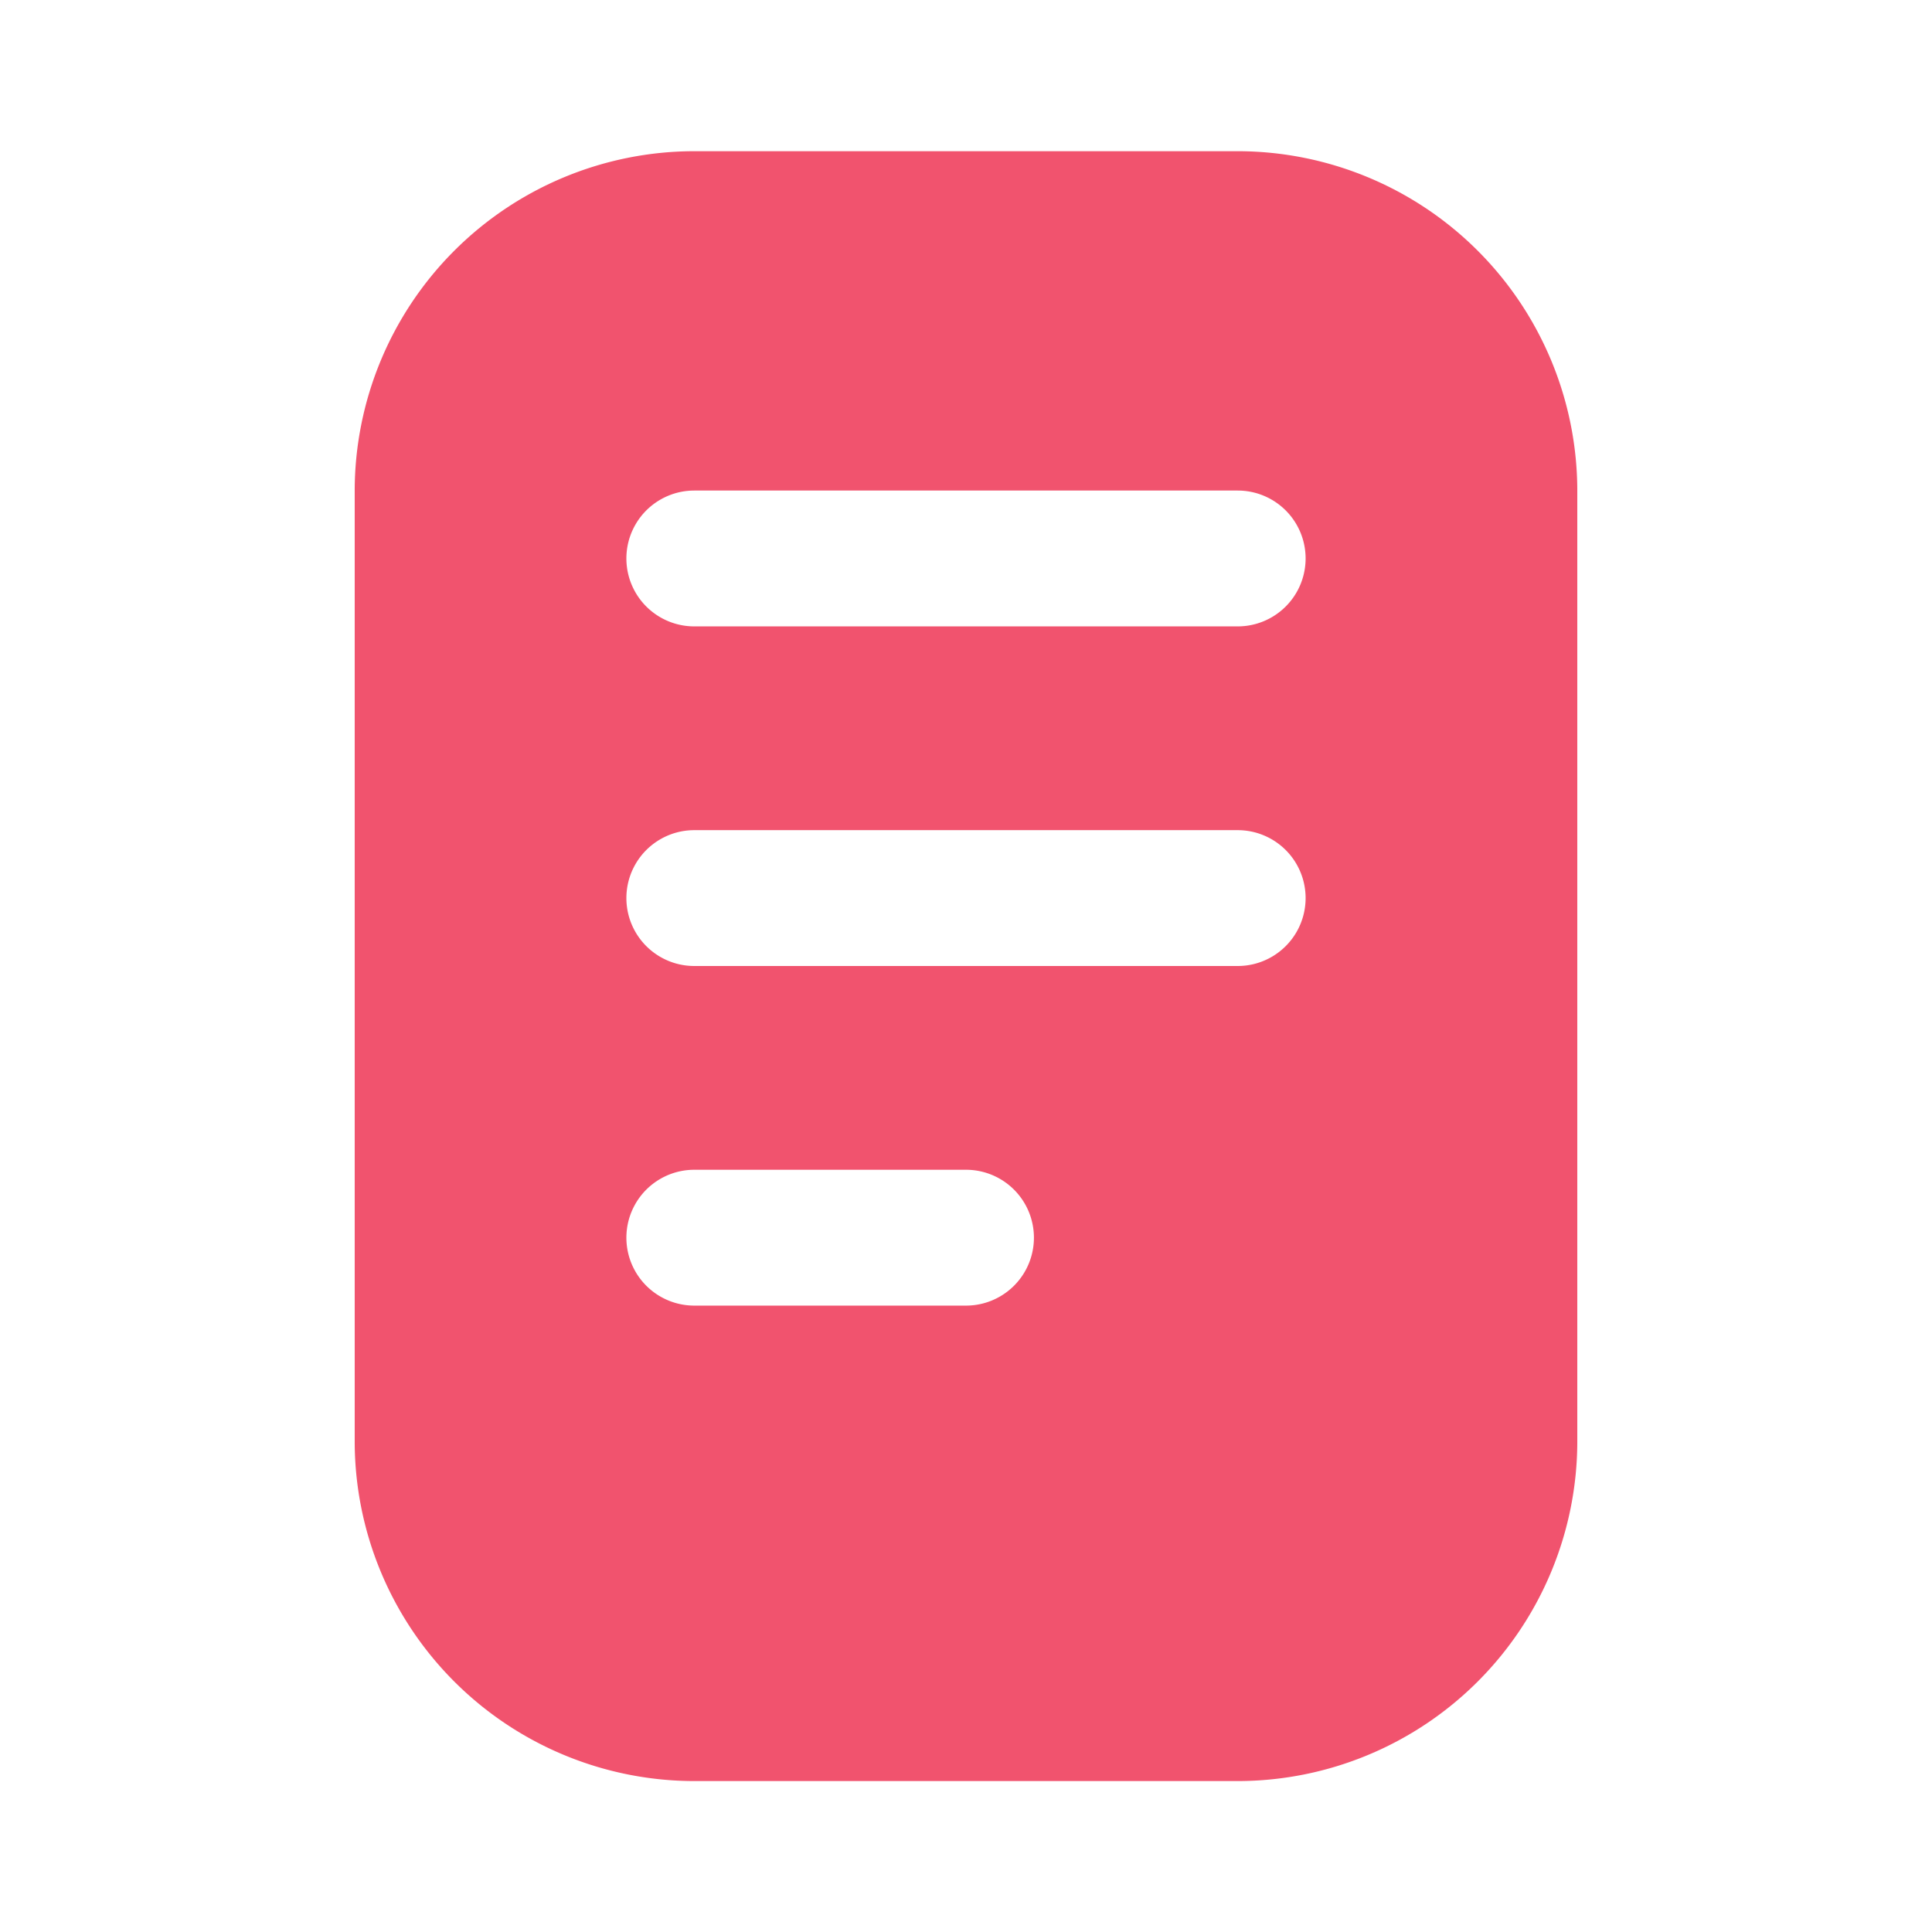 <svg id="Layer_1" data-name="Layer 1" xmlns="http://www.w3.org/2000/svg" viewBox="0 0 512 512"><defs><style>.cls-1{fill:#f1536e;}</style></defs><path class="cls-1" d="M328,40.07H184a90.07,90.07,0,0,0-90,90V382a90.07,90.07,0,0,0,90,90H328a90.07,90.07,0,0,0,90-90V130A90.07,90.07,0,0,0,328,40.07ZM256,346H184a18,18,0,0,1,0-36h72a18,18,0,0,1,0,36Zm72-90H184a18,18,0,0,1,0-36H328a18,18,0,0,1,0,36Zm0-90H184a18,18,0,0,1,0-36H328a18,18,0,0,1,0,36Z"/></svg>